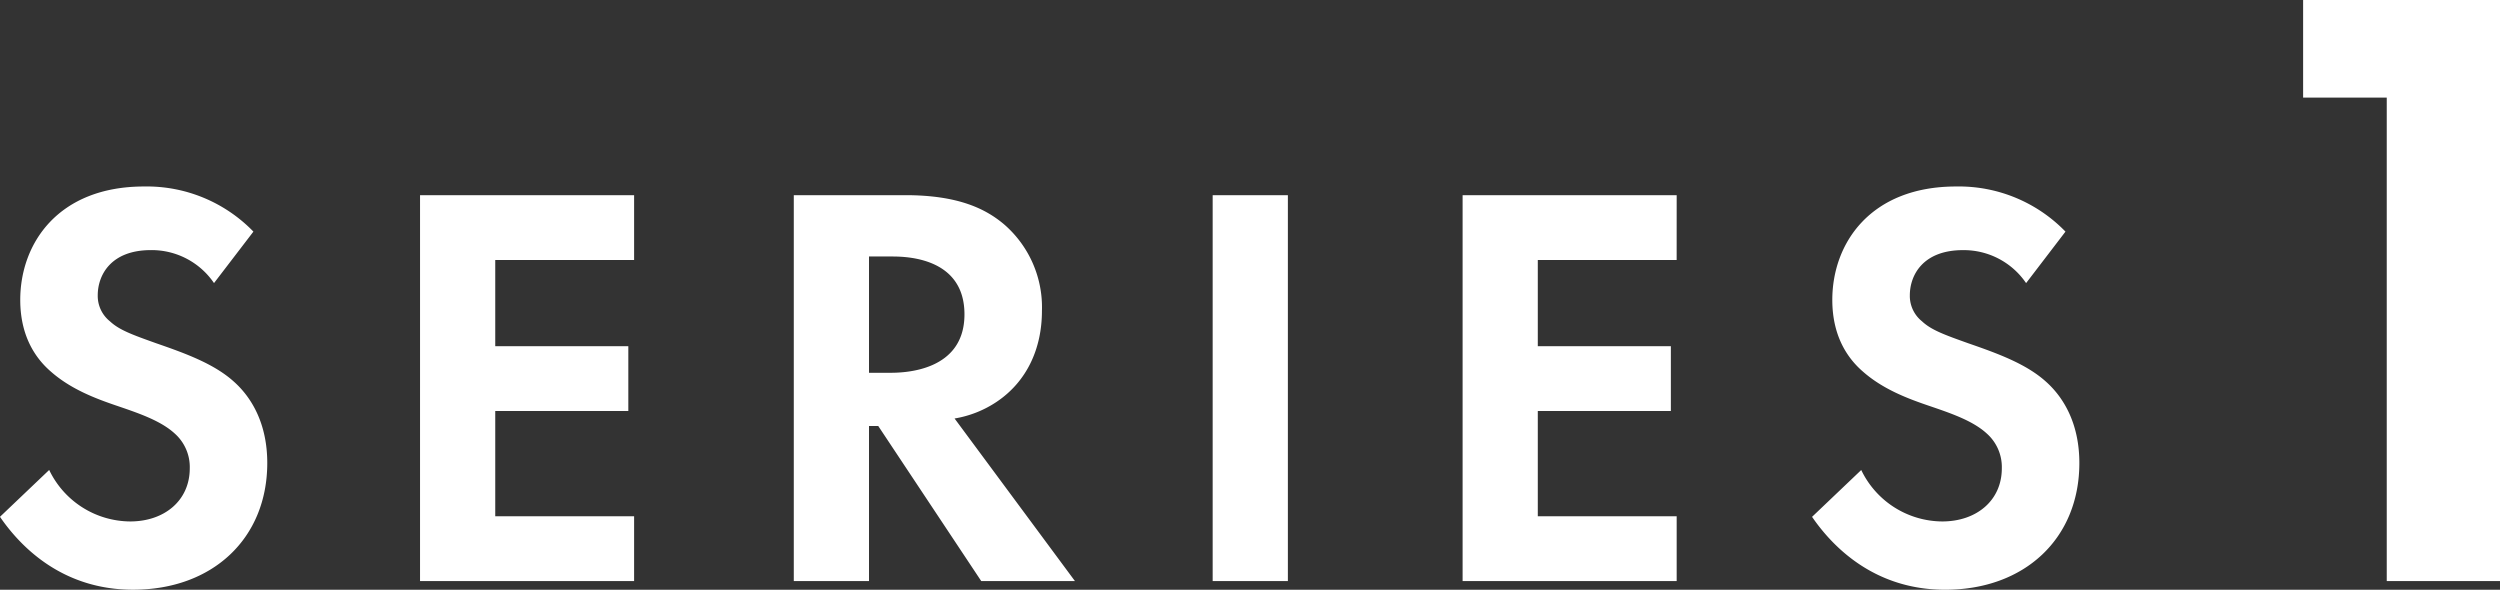 <svg xmlns="http://www.w3.org/2000/svg" width="375.932" height="88.682" viewBox="0 0 375.932 88.682">
  <rect x="0" y="0" width="375.932" height="88.682" fill="#333333" stroke="none"/>
  <path id="icon_series" d="M-162.136-52.548a22.317,22.317,0,0,0-16.443-6.786c-12.876,0-18.618,8.526-18.618,17.052,0,5.916,2.7,9.135,4.611,10.788,2.958,2.61,6.612,4,9.657,5.046,3.306,1.131,6.786,2.262,8.961,4.263a6.74,6.74,0,0,1,2.262,5.22c0,4.872-3.828,8-8.961,8a13.606,13.606,0,0,1-12.18-7.743l-7.4,7.047c3.045,4.437,9.309,10.962,20.01,10.962,12.006,0,20.184-7.743,20.184-19.053,0-5.916-2.349-9.831-4.959-12.18-2.958-2.7-7.221-4.263-11.745-5.829-3.654-1.305-5.568-2-6.96-3.306a4.887,4.887,0,0,1-1.827-3.915c0-2.958,1.914-6.786,8-6.786a11.335,11.335,0,0,1,9.483,4.959Zm57.246-5.481h-32.19V0h32.19V-9.744h-20.88V-25.578h20.01v-9.744h-20.01V-48.285h20.88Zm24.012,0V0h11.31V-23.316h1.392L-52.69,0H-38.6l-18.1-24.447a16.084,16.084,0,0,0,6.351-2.523c4.524-3.045,6.786-8,6.786-13.659A16.482,16.482,0,0,0-49.3-53.679c-2.7-2.262-6.786-4.35-14.79-4.35Zm11.31,9.222h3.393c2.088,0,10.962.087,10.962,8.7,0,8.526-8.961,8.787-11.136,8.787h-3.219Zm51.678-9.222V0H-6.58V-58.029Zm69.774,0H19.694V0h32.19V-9.744H31V-25.578h20.01v-9.744H31V-48.285h20.88Zm58.464,5.481a22.317,22.317,0,0,0-16.443-6.786c-12.876,0-18.618,8.526-18.618,17.052,0,5.916,2.7,9.135,4.611,10.788,2.958,2.61,6.612,4,9.657,5.046,3.306,1.131,6.786,2.262,8.961,4.263a6.74,6.74,0,0,1,2.262,5.22c0,4.872-3.828,8-8.961,8A13.606,13.606,0,0,1,79.637-16.7L72.242-9.657C75.287-5.22,81.551,1.305,92.252,1.305c12.006,0,20.184-7.743,20.184-19.053,0-5.916-2.349-9.831-4.959-12.18-2.958-2.7-7.221-4.263-11.745-5.829-3.654-1.305-5.568-2-6.96-3.306a4.887,4.887,0,0,1-1.827-3.915c0-2.958,1.914-6.786,8-6.786a11.335,11.335,0,0,1,9.483,4.959ZM158.66,0h17.03V-87.377H146.084v14.672H158.66Z" transform="translate(200.242 87.377)" fill="#fff"/>
</svg>
